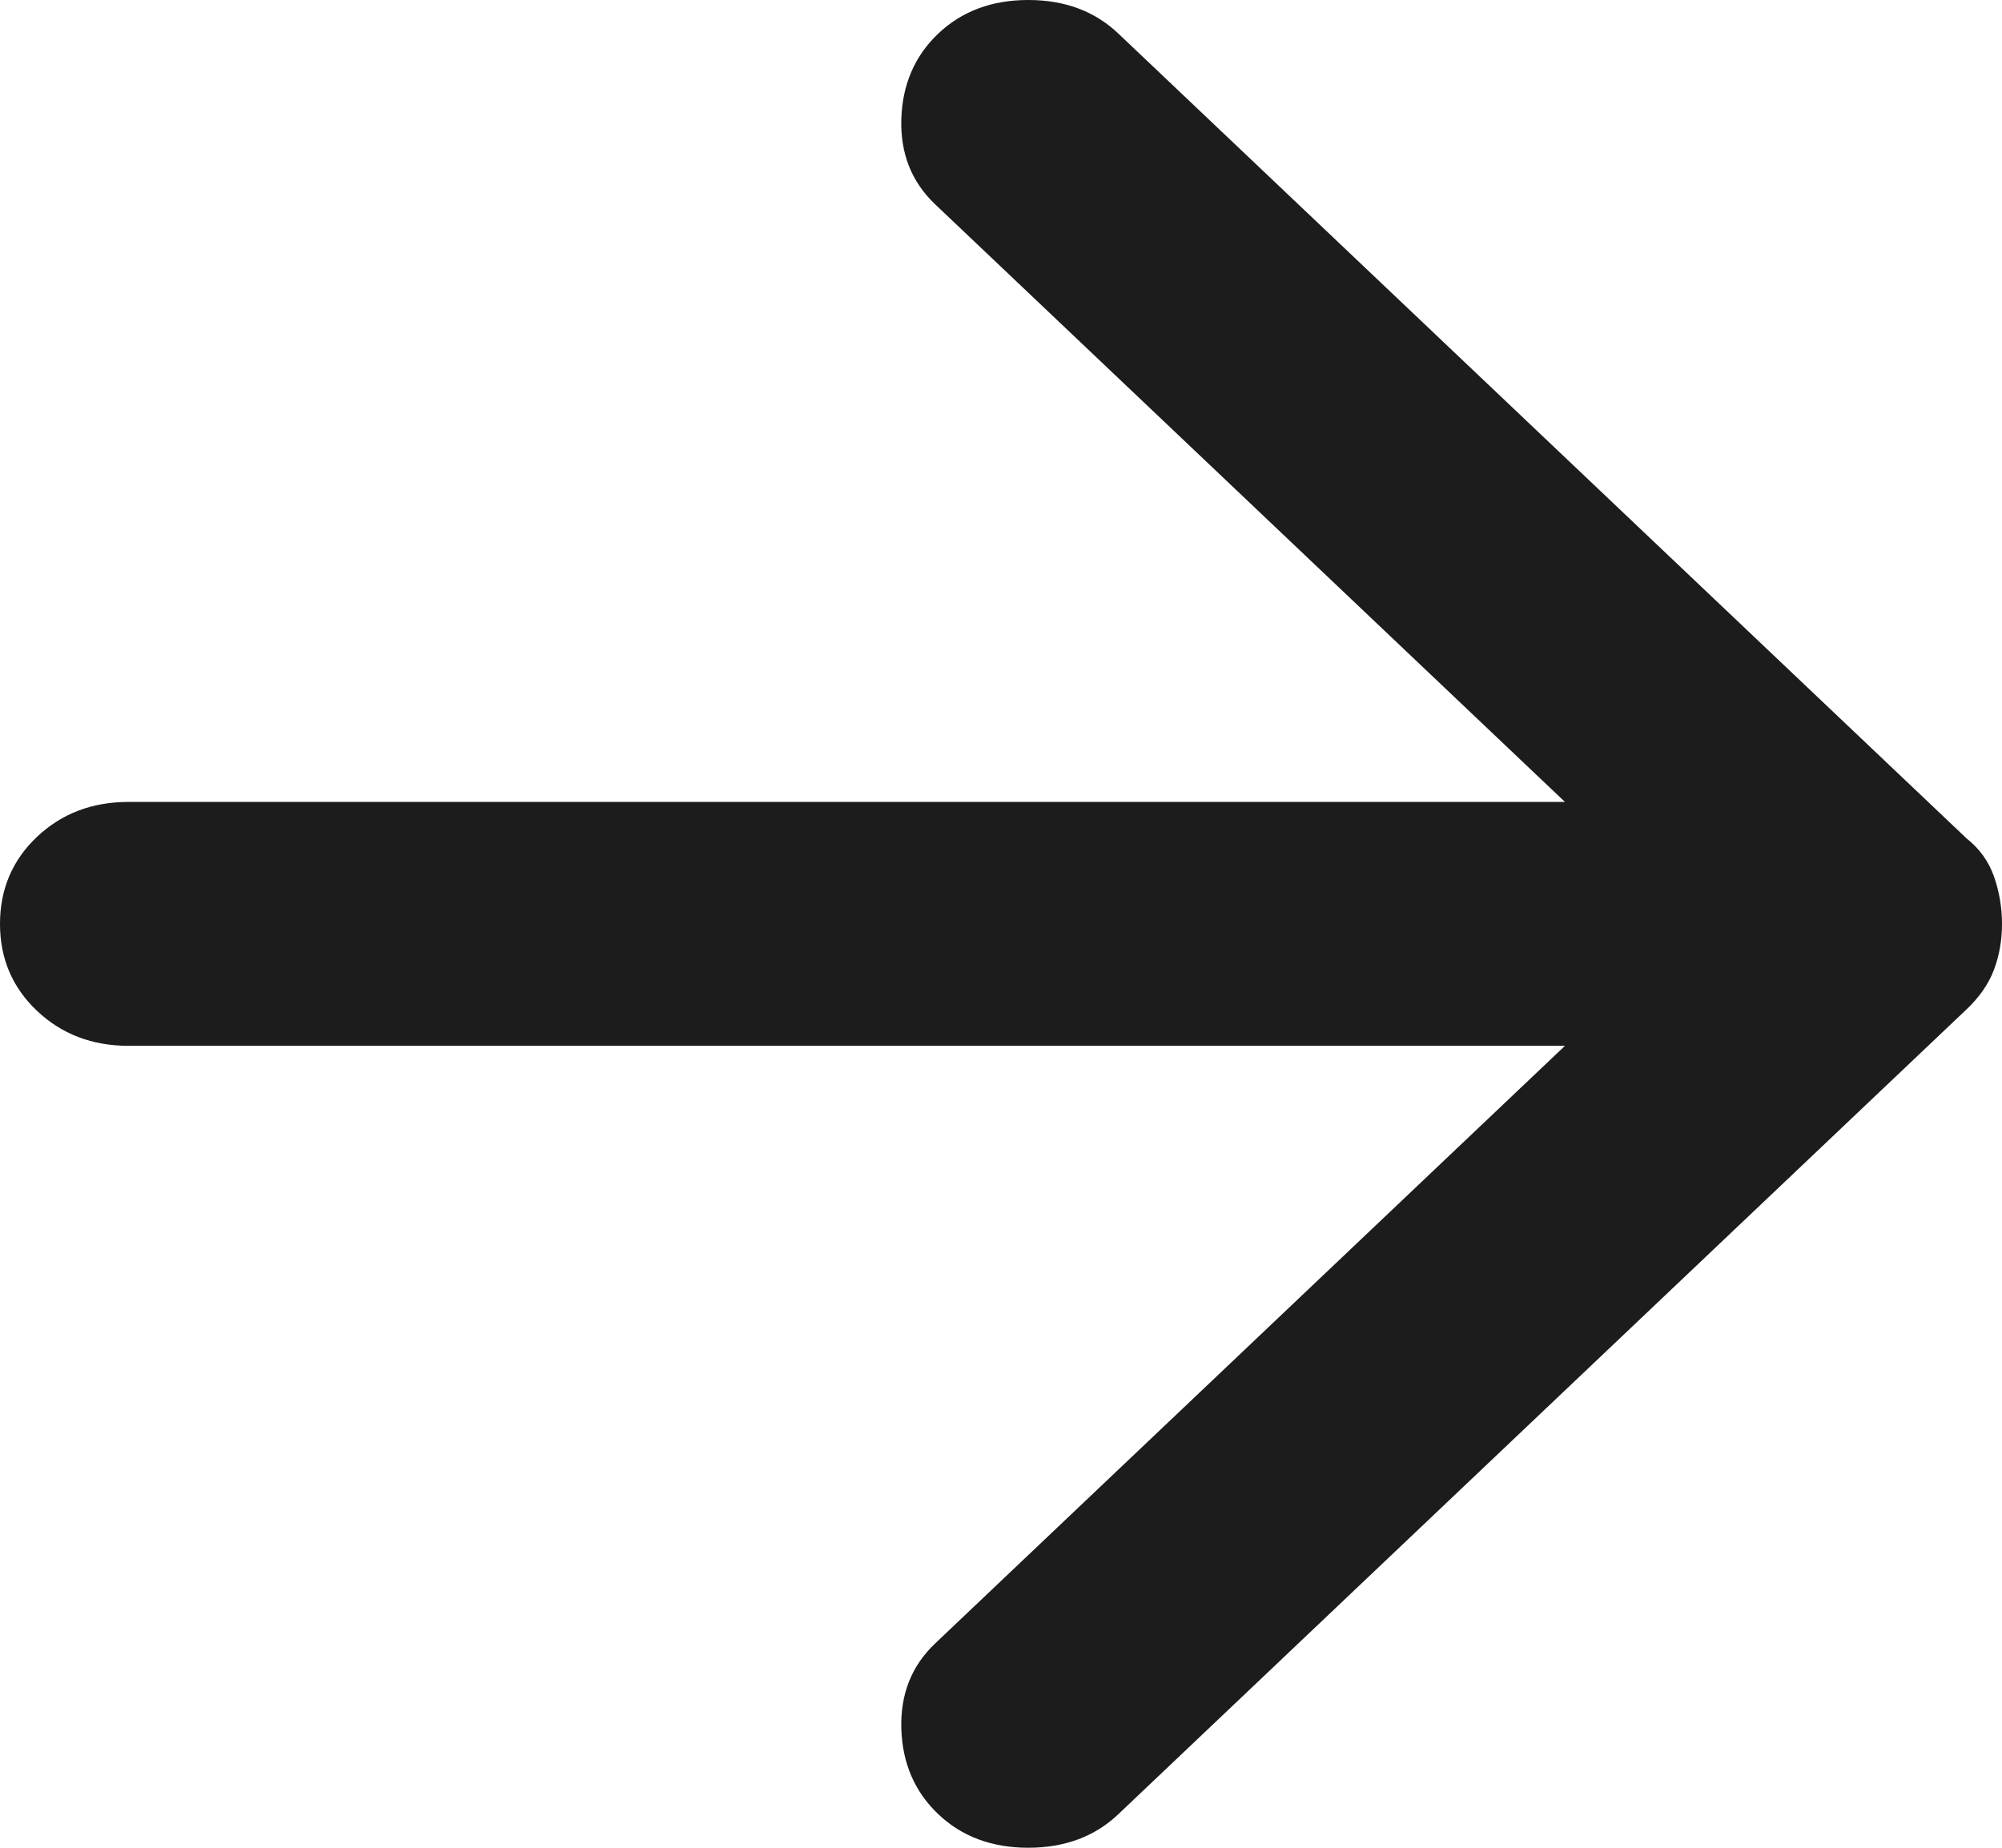 <?xml version="1.0" encoding="UTF-8"?> <svg xmlns="http://www.w3.org/2000/svg" width="52" height="48" viewBox="0 0 52 48" fill="none"> <path d="M24.372 47.129C23.76 46.548 23.44 45.809 23.411 44.911C23.384 44.013 23.677 43.274 24.289 42.693L40.648 27.168L3.339 27.168C2.393 27.168 1.599 26.864 0.958 26.256C0.319 25.65 -4.35325e-06 24.898 -4.19629e-06 24C-4.03934e-06 23.102 0.319 22.349 0.958 21.741C1.599 21.135 2.393 20.832 3.339 20.832L40.648 20.832L24.289 5.307C23.677 4.726 23.384 3.987 23.411 3.089C23.44 2.191 23.76 1.452 24.372 0.871C24.985 0.29 25.764 4.50464e-06 26.709 4.67003e-06C27.655 4.83543e-06 28.434 0.29 29.047 0.871L51.082 21.782C51.416 22.046 51.653 22.376 51.793 22.771C51.931 23.168 52 23.578 52 24C52 24.422 51.931 24.819 51.793 25.188C51.653 25.558 51.416 25.901 51.082 26.218L29.047 47.129C28.434 47.71 27.655 48 26.709 48C25.764 48 24.985 47.71 24.372 47.129Z" fill="#1C1C1C"></path> </svg> 